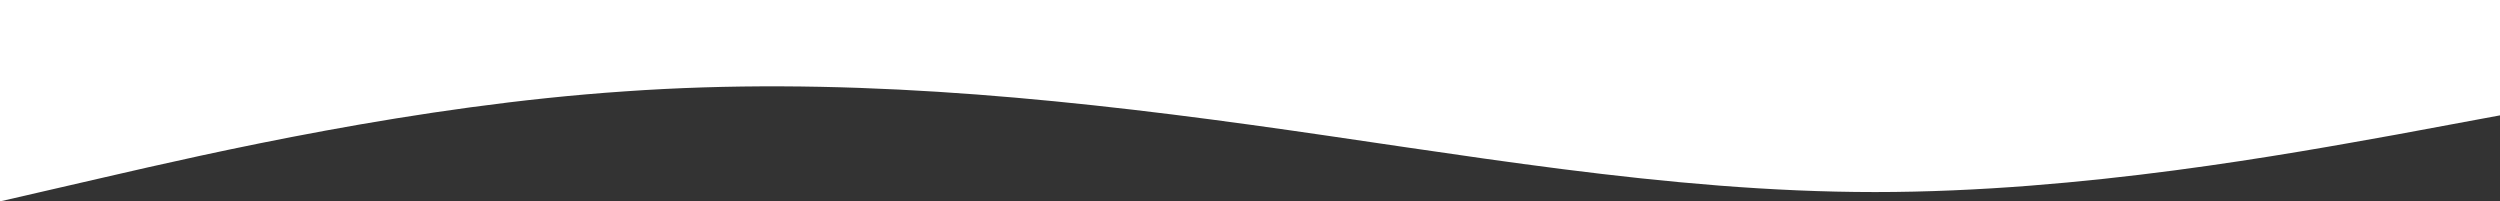 <?xml version="1.0" encoding="UTF-8"?> <svg xmlns="http://www.w3.org/2000/svg" width="1440" height="116" viewBox="0 0 1440 116" fill="none"><rect x="0" y="0" width="1440" height="116" fill="#333333" stroke="none"/> <path fill-rule="evenodd" clip-rule="evenodd" d="M1440 66.45L1380 77.589C1320 88.344 1200 110.623 1080 110.623C960 110.623 840 88.344 720 71.828C600 55.311 480 44.172 360 52.623C240 60.689 120 88.344 60 102.172L0 116V0H60C120 0 240 0 360 0C480 0 600 0 720 0C840 0 960 0 1080 0C1200 0 1320 0 1380 0H1440V66.45Z" fill="white"></path> </svg> 